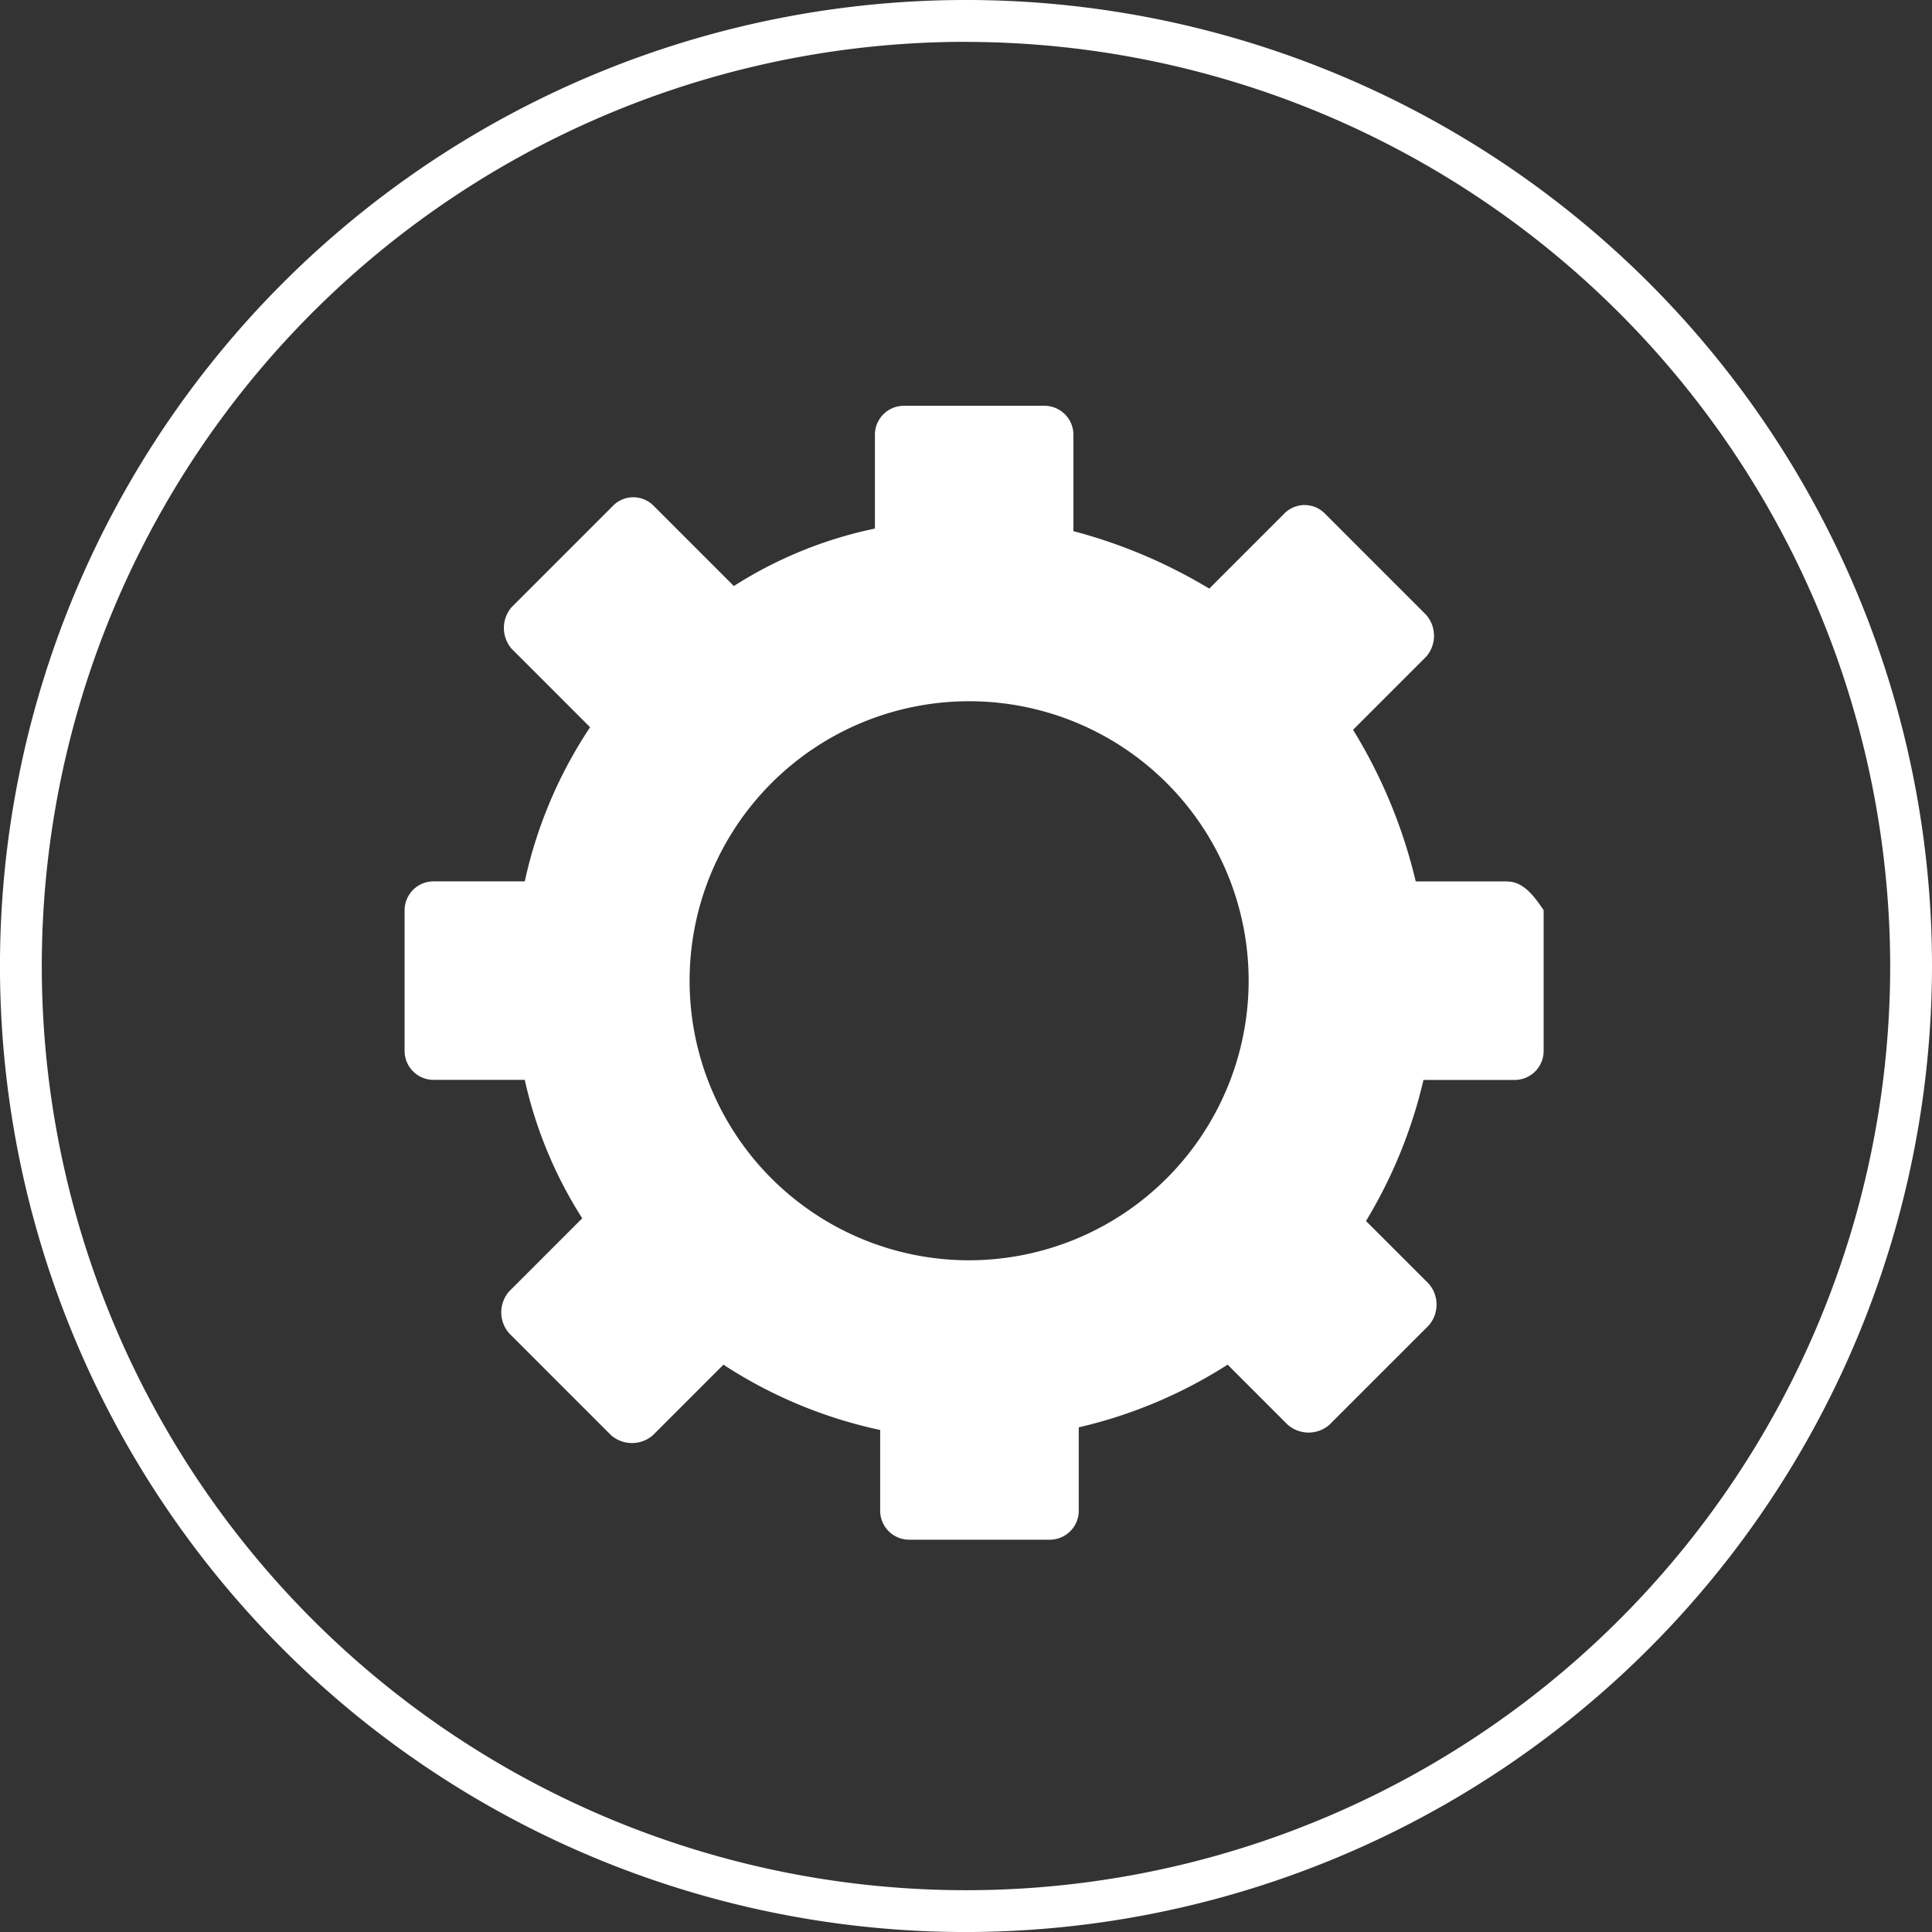 <svg xmlns="http://www.w3.org/2000/svg" width="70.085" height="70.086" viewBox="0 0 70.085 70.086">
  <rect x="0" y="0" width="70.085" height="70.086" fill="#333333" stroke="none"/>
  <g id="Group_2150" data-name="Group 2150" transform="translate(-85.27 -21.28)">
    <g id="Group_2149" data-name="Group 2149" transform="translate(85.27 21.28)">
      <path id="Path_3437" data-name="Path 3437" d="M120.312,91.366a35.043,35.043,0,1,1,35.043-35.044,35.081,35.081,0,0,1-35.043,35.044Zm0-68.569a33.526,33.526,0,1,0,33.526,33.526A33.563,33.563,0,0,0,120.312,22.8Z" transform="translate(-85.27 -21.28)" fill="#fff"/>
    </g>
    <path id="Path_3438" data-name="Path 3438" d="M233.7,147.256h-3.317a18.72,18.72,0,0,0-2.274-5.5l2.653-2.653a1.154,1.154,0,0,0,0-1.516l-3.7-3.7a1.031,1.031,0,0,0-1.421,0l-2.748,2.748a18.789,18.789,0,0,0-4.928-2.085v-3.506a1.052,1.052,0,0,0-1.042-1.042h-5.117a1.052,1.052,0,0,0-1.042,1.042v3.412a15.3,15.3,0,0,0-5.117,2.085l-2.937-2.937a1.031,1.031,0,0,0-1.421,0l-3.7,3.7a1.153,1.153,0,0,0,0,1.516l2.843,2.843a16.344,16.344,0,0,0-2.369,5.591h-3.318a1.052,1.052,0,0,0-1.042,1.042v5.117a1.052,1.052,0,0,0,1.042,1.042h3.317a15.654,15.654,0,0,0,2.085,5.022l-2.653,2.653a1.153,1.153,0,0,0,0,1.516l3.7,3.7a1.153,1.153,0,0,0,1.516,0l2.559-2.559a16.829,16.829,0,0,0,5.686,2.369v2.937A1.052,1.052,0,0,0,212,171.136h5.117a1.052,1.052,0,0,0,1.042-1.042V167.06a17.191,17.191,0,0,0,5.4-2.274l2.179,2.179a1.153,1.153,0,0,0,1.516,0l3.6-3.6a1.154,1.154,0,0,0,0-1.516l-2.275-2.274a17.587,17.587,0,0,0,2.085-5.117h3.317a1.052,1.052,0,0,0,1.042-1.042V148.3c-.381-.568-.759-1.041-1.328-1.041ZM214.182,161a10.14,10.14,0,1,1,10.14-10.14A10.151,10.151,0,0,1,214.182,161Z" transform="translate(-93.756 -94.002)" fill="#fff"/>
  </g>
</svg>
